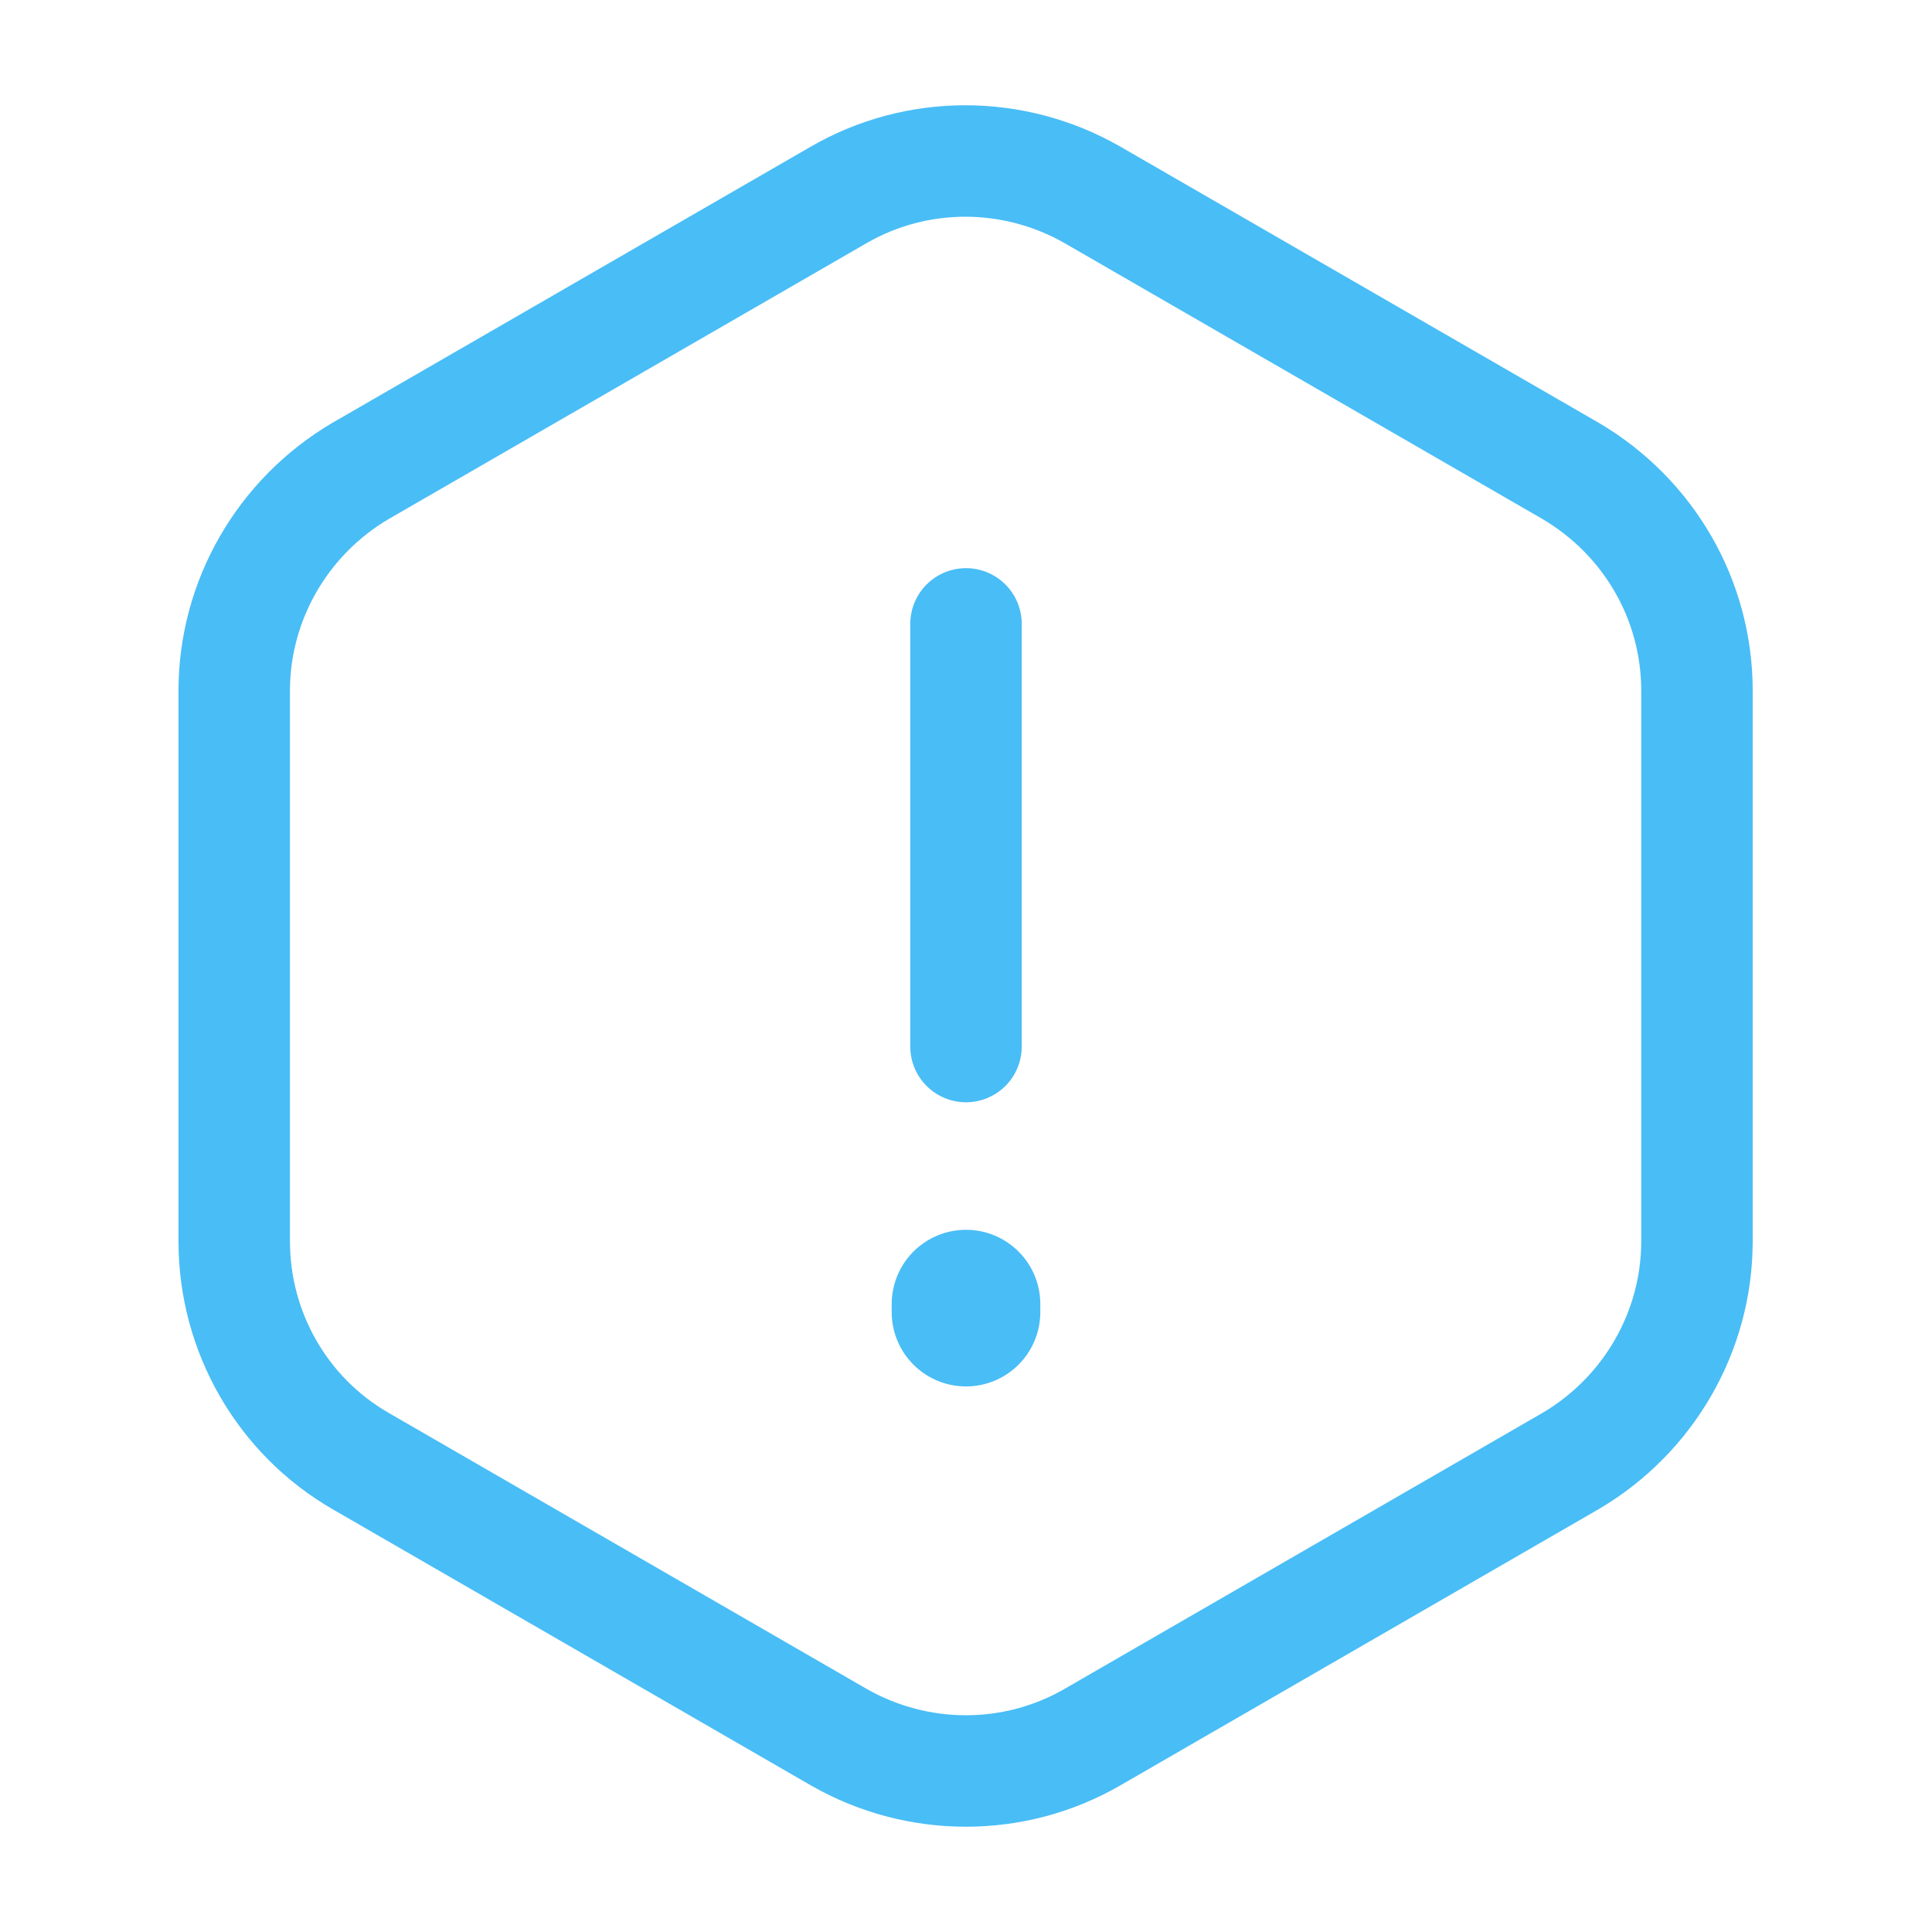 <svg width="26" height="26" viewBox="0 0 26 26" fill="none" xmlns="http://www.w3.org/2000/svg">
<path d="M13 8.396V14.084" stroke="#49BDF6" stroke-width="1.5" stroke-linecap="round" stroke-linejoin="round"/>
<path d="M22.837 9.295V16.705C22.837 17.918 22.186 19.045 21.136 19.662L14.701 23.378C13.65 23.985 12.35 23.985 11.288 23.378L4.853 19.662C3.802 19.056 3.152 17.929 3.152 16.705V9.295C3.152 8.082 3.802 6.955 4.853 6.337L11.288 2.622C12.339 2.015 13.639 2.015 14.701 2.622L21.136 6.337C22.186 6.955 22.837 8.071 22.837 9.295Z" stroke="#49BDF6" stroke-width="1.5" stroke-linecap="round" stroke-linejoin="round"/>
<path d="M13 17.55V17.658" stroke="#49BDF6" stroke-width="2" stroke-linecap="round" stroke-linejoin="round"/>
</svg>
